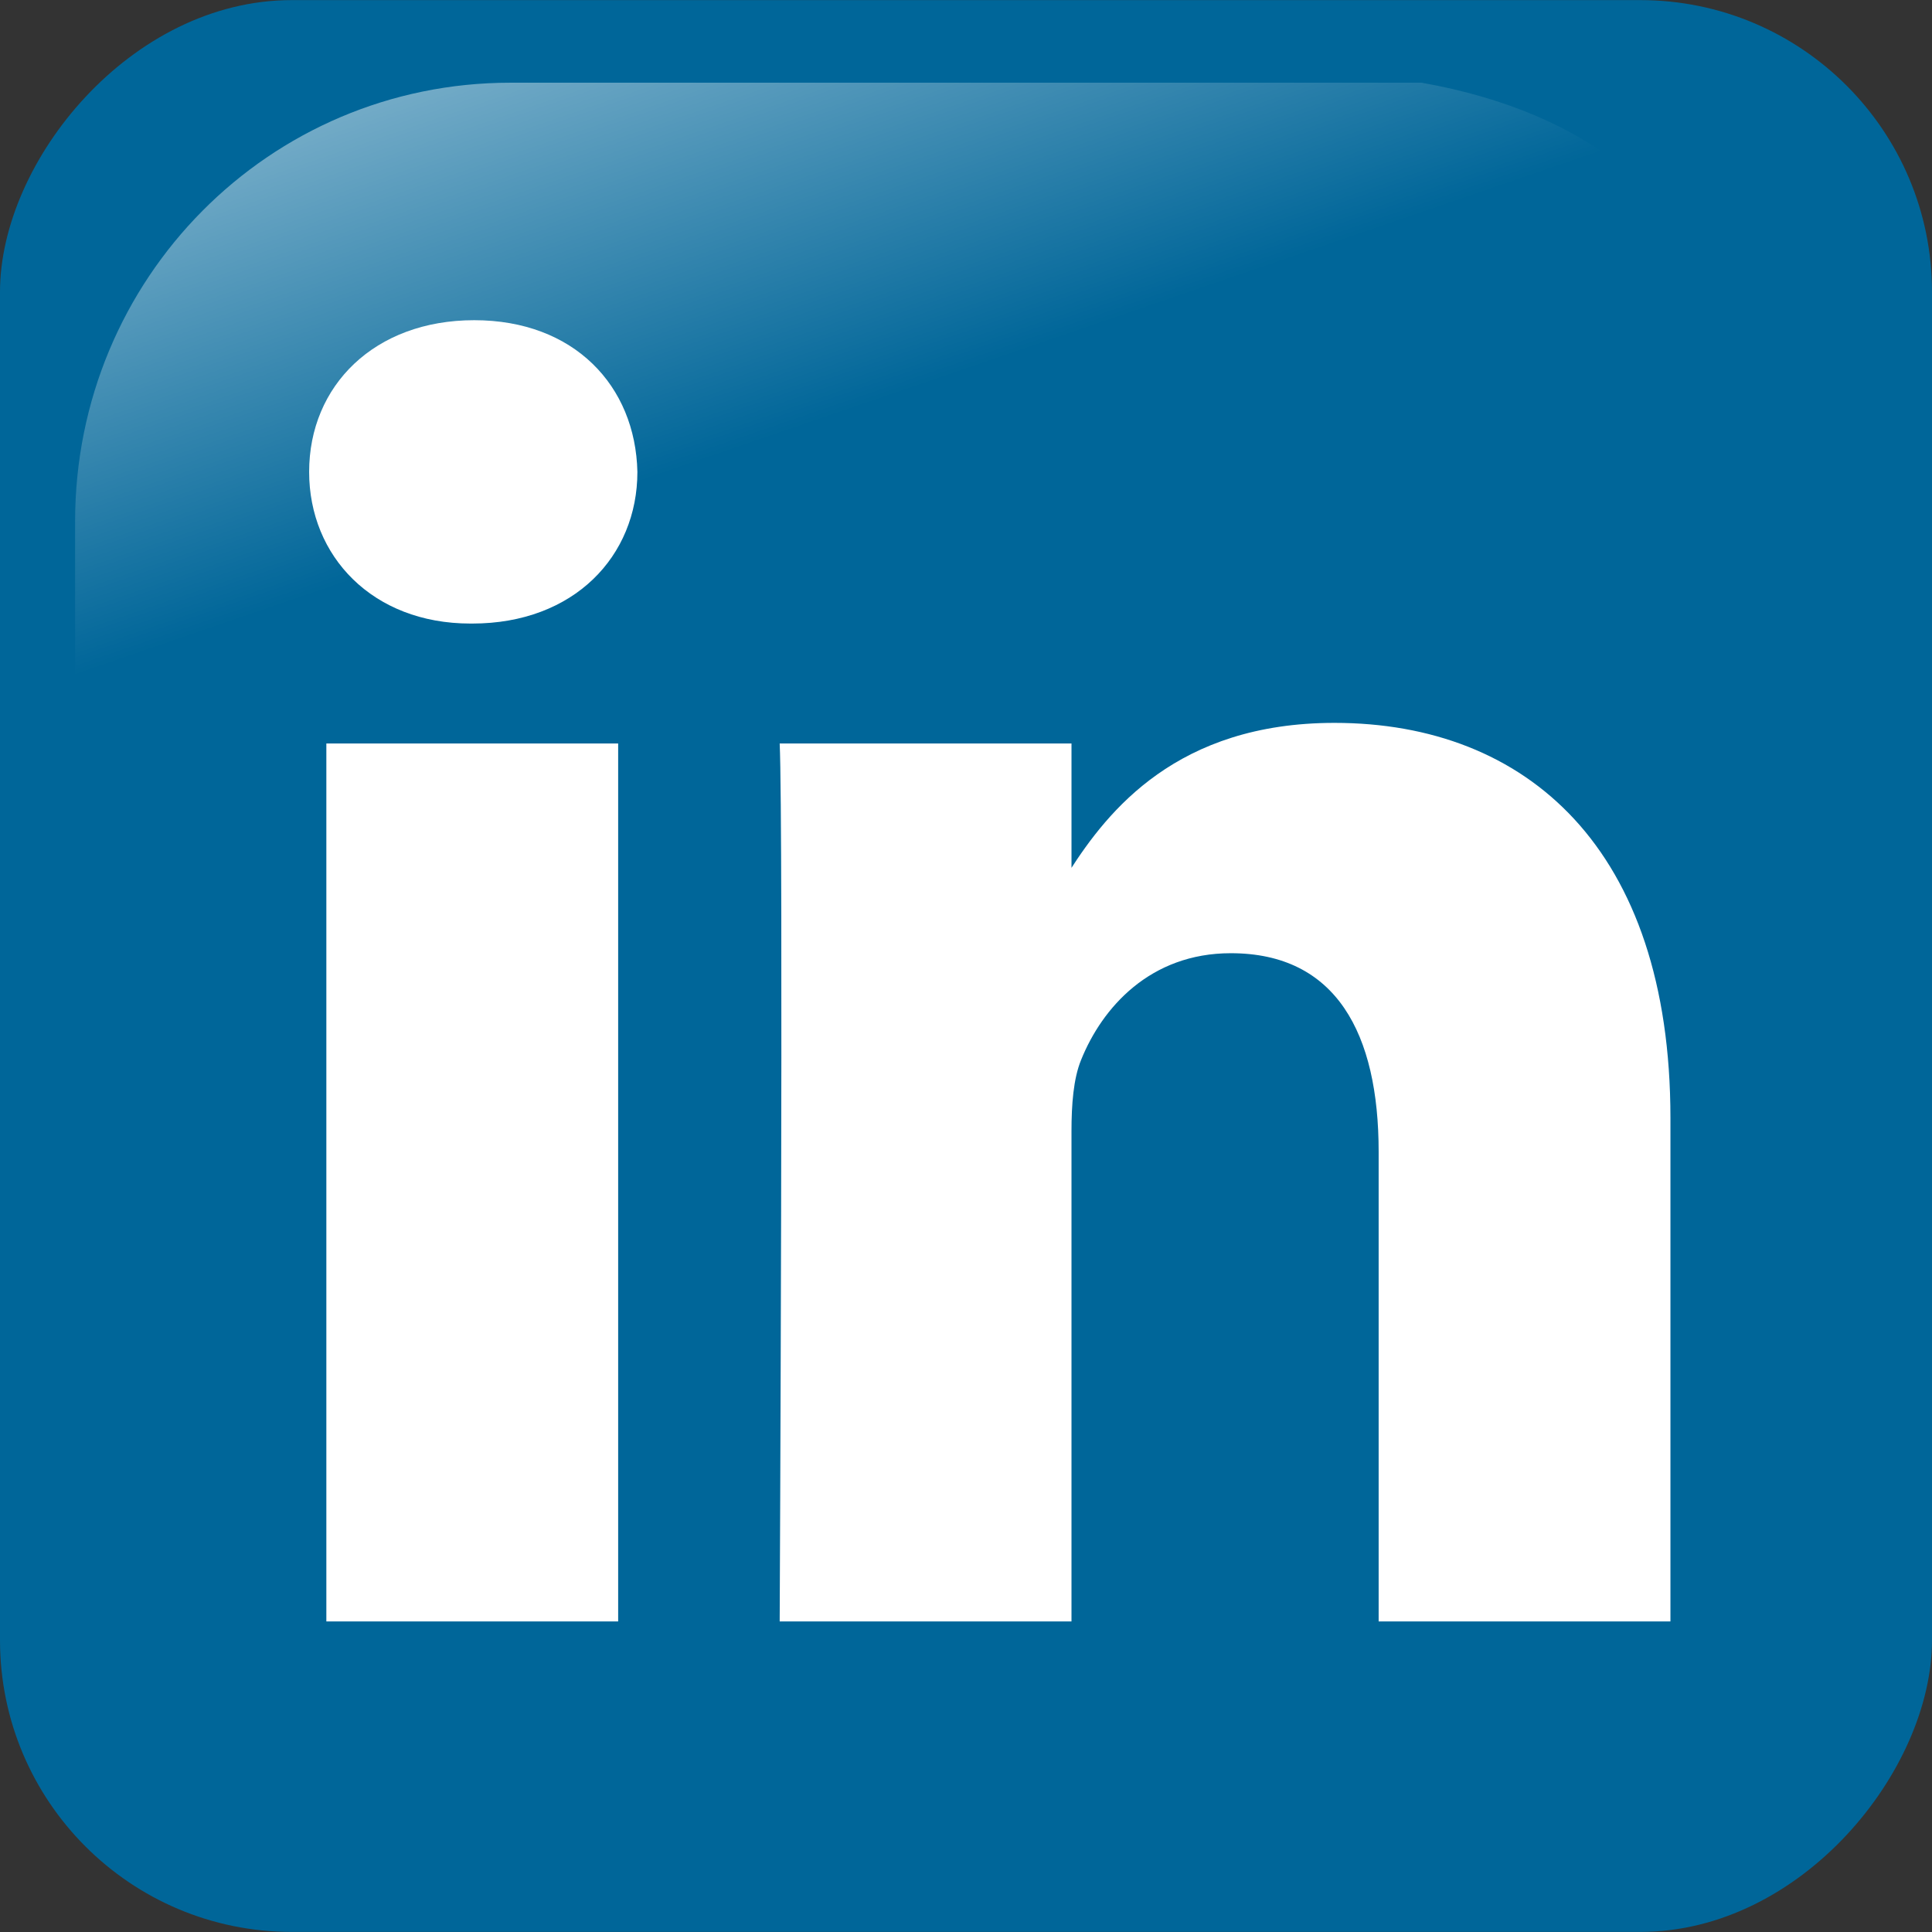 <svg
    xmlns='http://www.w3.org/2000/svg'
    viewBox='0 0 200 200'
    version='1.0'
    width='32'
    height='32'
>
    <rect x="0" y="0" width="200" height="200" fill="#333333" stroke="none"/>
    <defs>
    <linearGradient
        id='linearGradient3003'
        y2='425.4'
        gradientUnits='userSpaceOnUse'
        x2='-395.85'
        gradientTransform='matrix(-0.503,0,0,0.503,-148.179,-158.802)'
        y1='274.71'
        x1='-344.15'
    >
        <stop stop-color='#FFF' offset='0' />
        <stop stop-color='#FFF' stop-opacity='0' offset='1' />
    </linearGradient>
    </defs>
    <rect
    transform='scale(-1,1)'
    rx='30.201'
    ry='30.201'
    height='199.98'
    width='200'
    y='0.011'
    x='-200'
    fill='#069'
    />
    <path
    opacity='0.781'
    d='m147.16,8.561-94.32,0c-24.967,0-45.066,20.263-45.066,45.433v92.02c0.808,19.647,3.917,7.227,9.834-14.531,6.877-25.287,29.273-47.388,56.547-63.952,20.817-12.642,44.119-20.715,86.533-21.483,24.054-0.436,21.931-31.218-13.527-37.487z'
    fill='url(#linearGradient3003)'
    />
    <path
    d='m63.992,167.85,0-90.884-30.208,0,0,90.884,30.208,0zm-15.1-103.3c10.534,0,17.091-6.979,17.091-15.7-0.196-8.918-6.557-15.703-16.891-15.703-10.333,0-17.09,6.785-17.09,15.703,0,8.722,6.555,15.7,16.693,15.7h0.196z'
    fill='#FFF'
    />
    <path
    d='m80.712,167.85,30.208,0,0-50.754c0-2.716,0.196-5.43,0.994-7.372,2.184-5.427,7.154-11.048,15.499-11.048,10.931,0,15.304,8.334,15.304,20.552v48.621h30.206v-52.112c0-27.916-14.903-40.905-34.778-40.905-16.296,0-23.451,9.109-27.426,15.313h0.202v-13.181h-30.208c0.396,8.528,0,90.884,0,90.884z'
    fill='#FFF'
    />
</svg>
